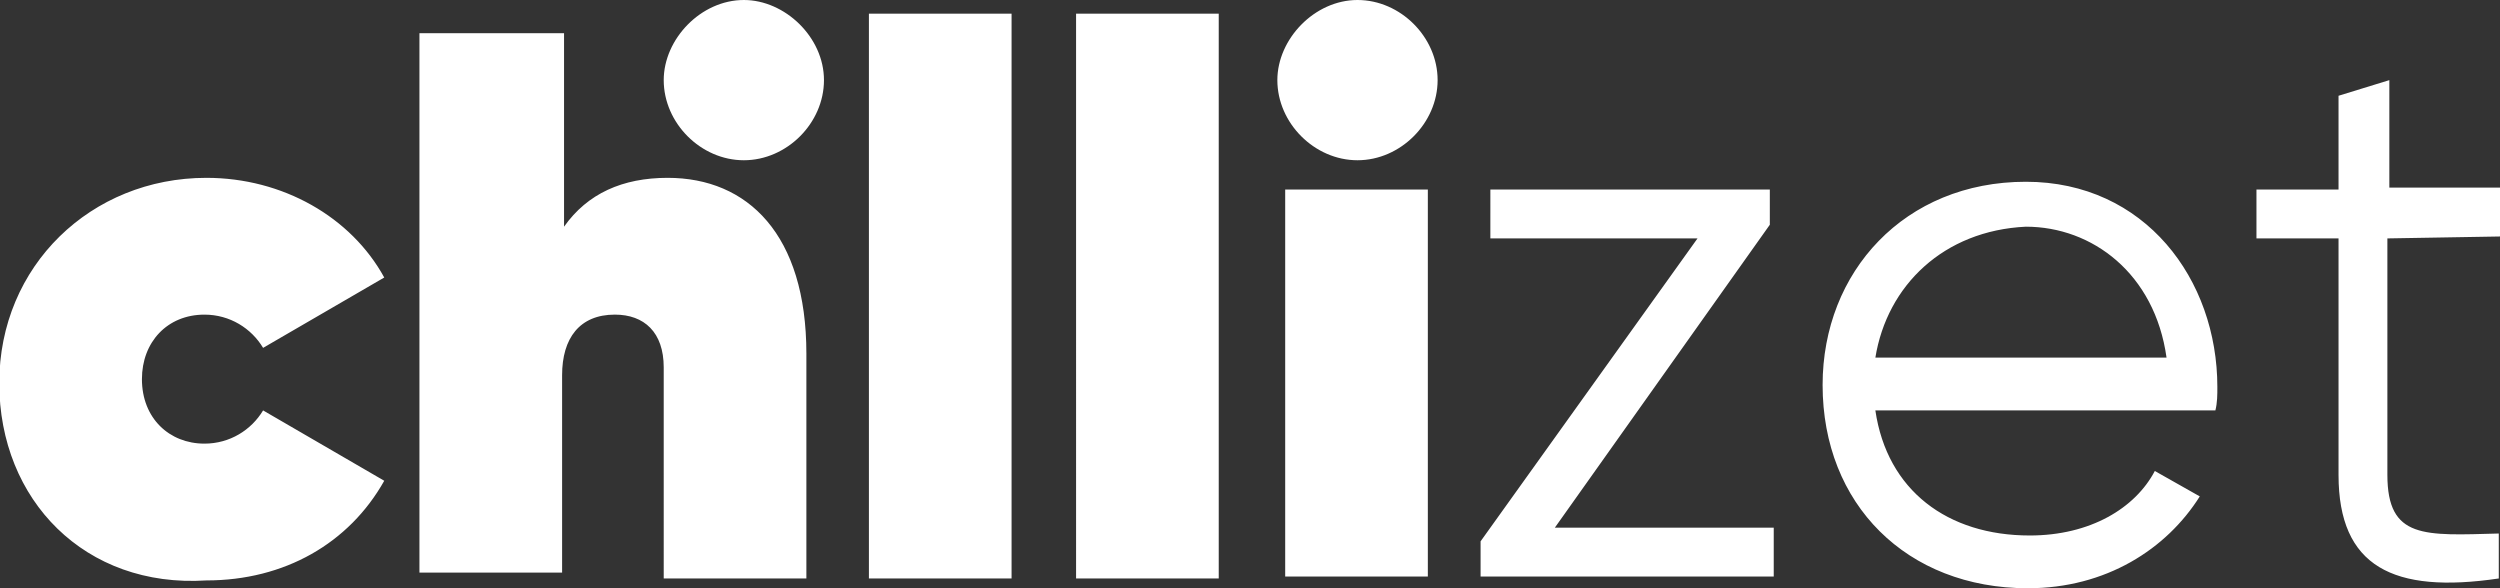 <?xml version="1.0" encoding="utf-8"?>
<!-- Generator: Adobe Illustrator 16.0.0, SVG Export Plug-In . SVG Version: 6.00 Build 0)  -->
<!DOCTYPE svg PUBLIC "-//W3C//DTD SVG 1.1//EN" "http://www.w3.org/Graphics/SVG/1.1/DTD/svg11.dtd">
<svg version="1.1" id="Warstwa_1" xmlns="http://www.w3.org/2000/svg" xmlns:xlink="http://www.w3.org/1999/xlink" x="0px" y="0px"
	 width="170px" height="40px" viewBox="0 0 170 40" enable-background="new 0 0 170 40" xml:space="preserve">
<rect x="0" y="0" width="170" height="40" fill="#333333" stroke="none"/>
<path fill="#FFFFFF" d="M-0.05,26.046c0-7.973,6.246-13.953,14.086-13.953c5.183,0,9.834,2.658,12.093,6.778l-8.239,4.784
	c-0.797-1.329-2.259-2.26-3.987-2.26c-2.525,0-4.252,1.861-4.252,4.386c0,2.658,1.86,4.386,4.252,4.386
	c1.728,0,3.189-0.93,3.987-2.259l8.239,4.784c-2.392,4.252-6.777,6.777-12.093,6.777C5.797,40-0.05,34.02-0.05,26.046
	 M54.834,24.053v15.283h-9.701V24.983c0-2.392-1.329-3.589-3.322-3.589c-2.392,0-3.588,1.596-3.588,4.12v13.422h-9.701V2.259h9.833
	v13.156c1.595-2.259,3.987-3.322,7.043-3.322C50.847,12.093,54.834,15.947,54.834,24.053 M45.133,5.448
	C45.133,2.658,47.658,0,50.582,0c2.791,0,5.448,2.525,5.448,5.448c0,2.924-2.525,5.449-5.448,5.449
	C47.658,10.897,45.133,8.372,45.133,5.448 M59.086,0.93h9.701v38.406h-9.701V0.93z M73.306,0.93h9.568v38.406h-9.701V0.93H73.306z
	 M86.86,5.448C86.86,2.658,89.386,0,92.309,0c2.924,0,5.449,2.525,5.449,5.448c0,2.924-2.525,5.449-5.449,5.449
	C89.386,10.897,86.86,8.372,86.86,5.448 M87.393,12.89h9.7v26.313h-9.7V12.89z M120.614,35.88v3.323h-19.934v-2.393l14.751-20.598
	h-14.086V12.89h19.003v2.392L105.73,35.88H120.614z M150.78,26.313c0,0.531,0,1.063-0.133,1.595h-23.122
	c0.797,5.448,4.916,8.505,10.498,8.505c4.119,0,7.176-1.86,8.505-4.386l3.057,1.728c-2.26,3.588-6.379,6.246-11.694,6.246
	c-8.239,0-13.954-5.714-13.954-13.82c0-7.708,5.582-13.821,13.821-13.821C145.863,12.359,150.78,19.003,150.78,26.313
	 M127.525,24.319h19.8c-0.797-5.715-5.05-8.904-9.567-8.904C132.176,15.681,128.322,19.402,127.525,24.319 M162.342,16.212v16.08
	c0,4.386,2.525,4.12,7.575,3.987v3.057c-7.176,1.063-10.897-0.798-10.897-7.044v-16.08h-5.581V12.89h5.581V6.512l3.455-1.063v7.309
	h7.575v3.322L162.342,16.212L162.342,16.212z"/>
</svg>
